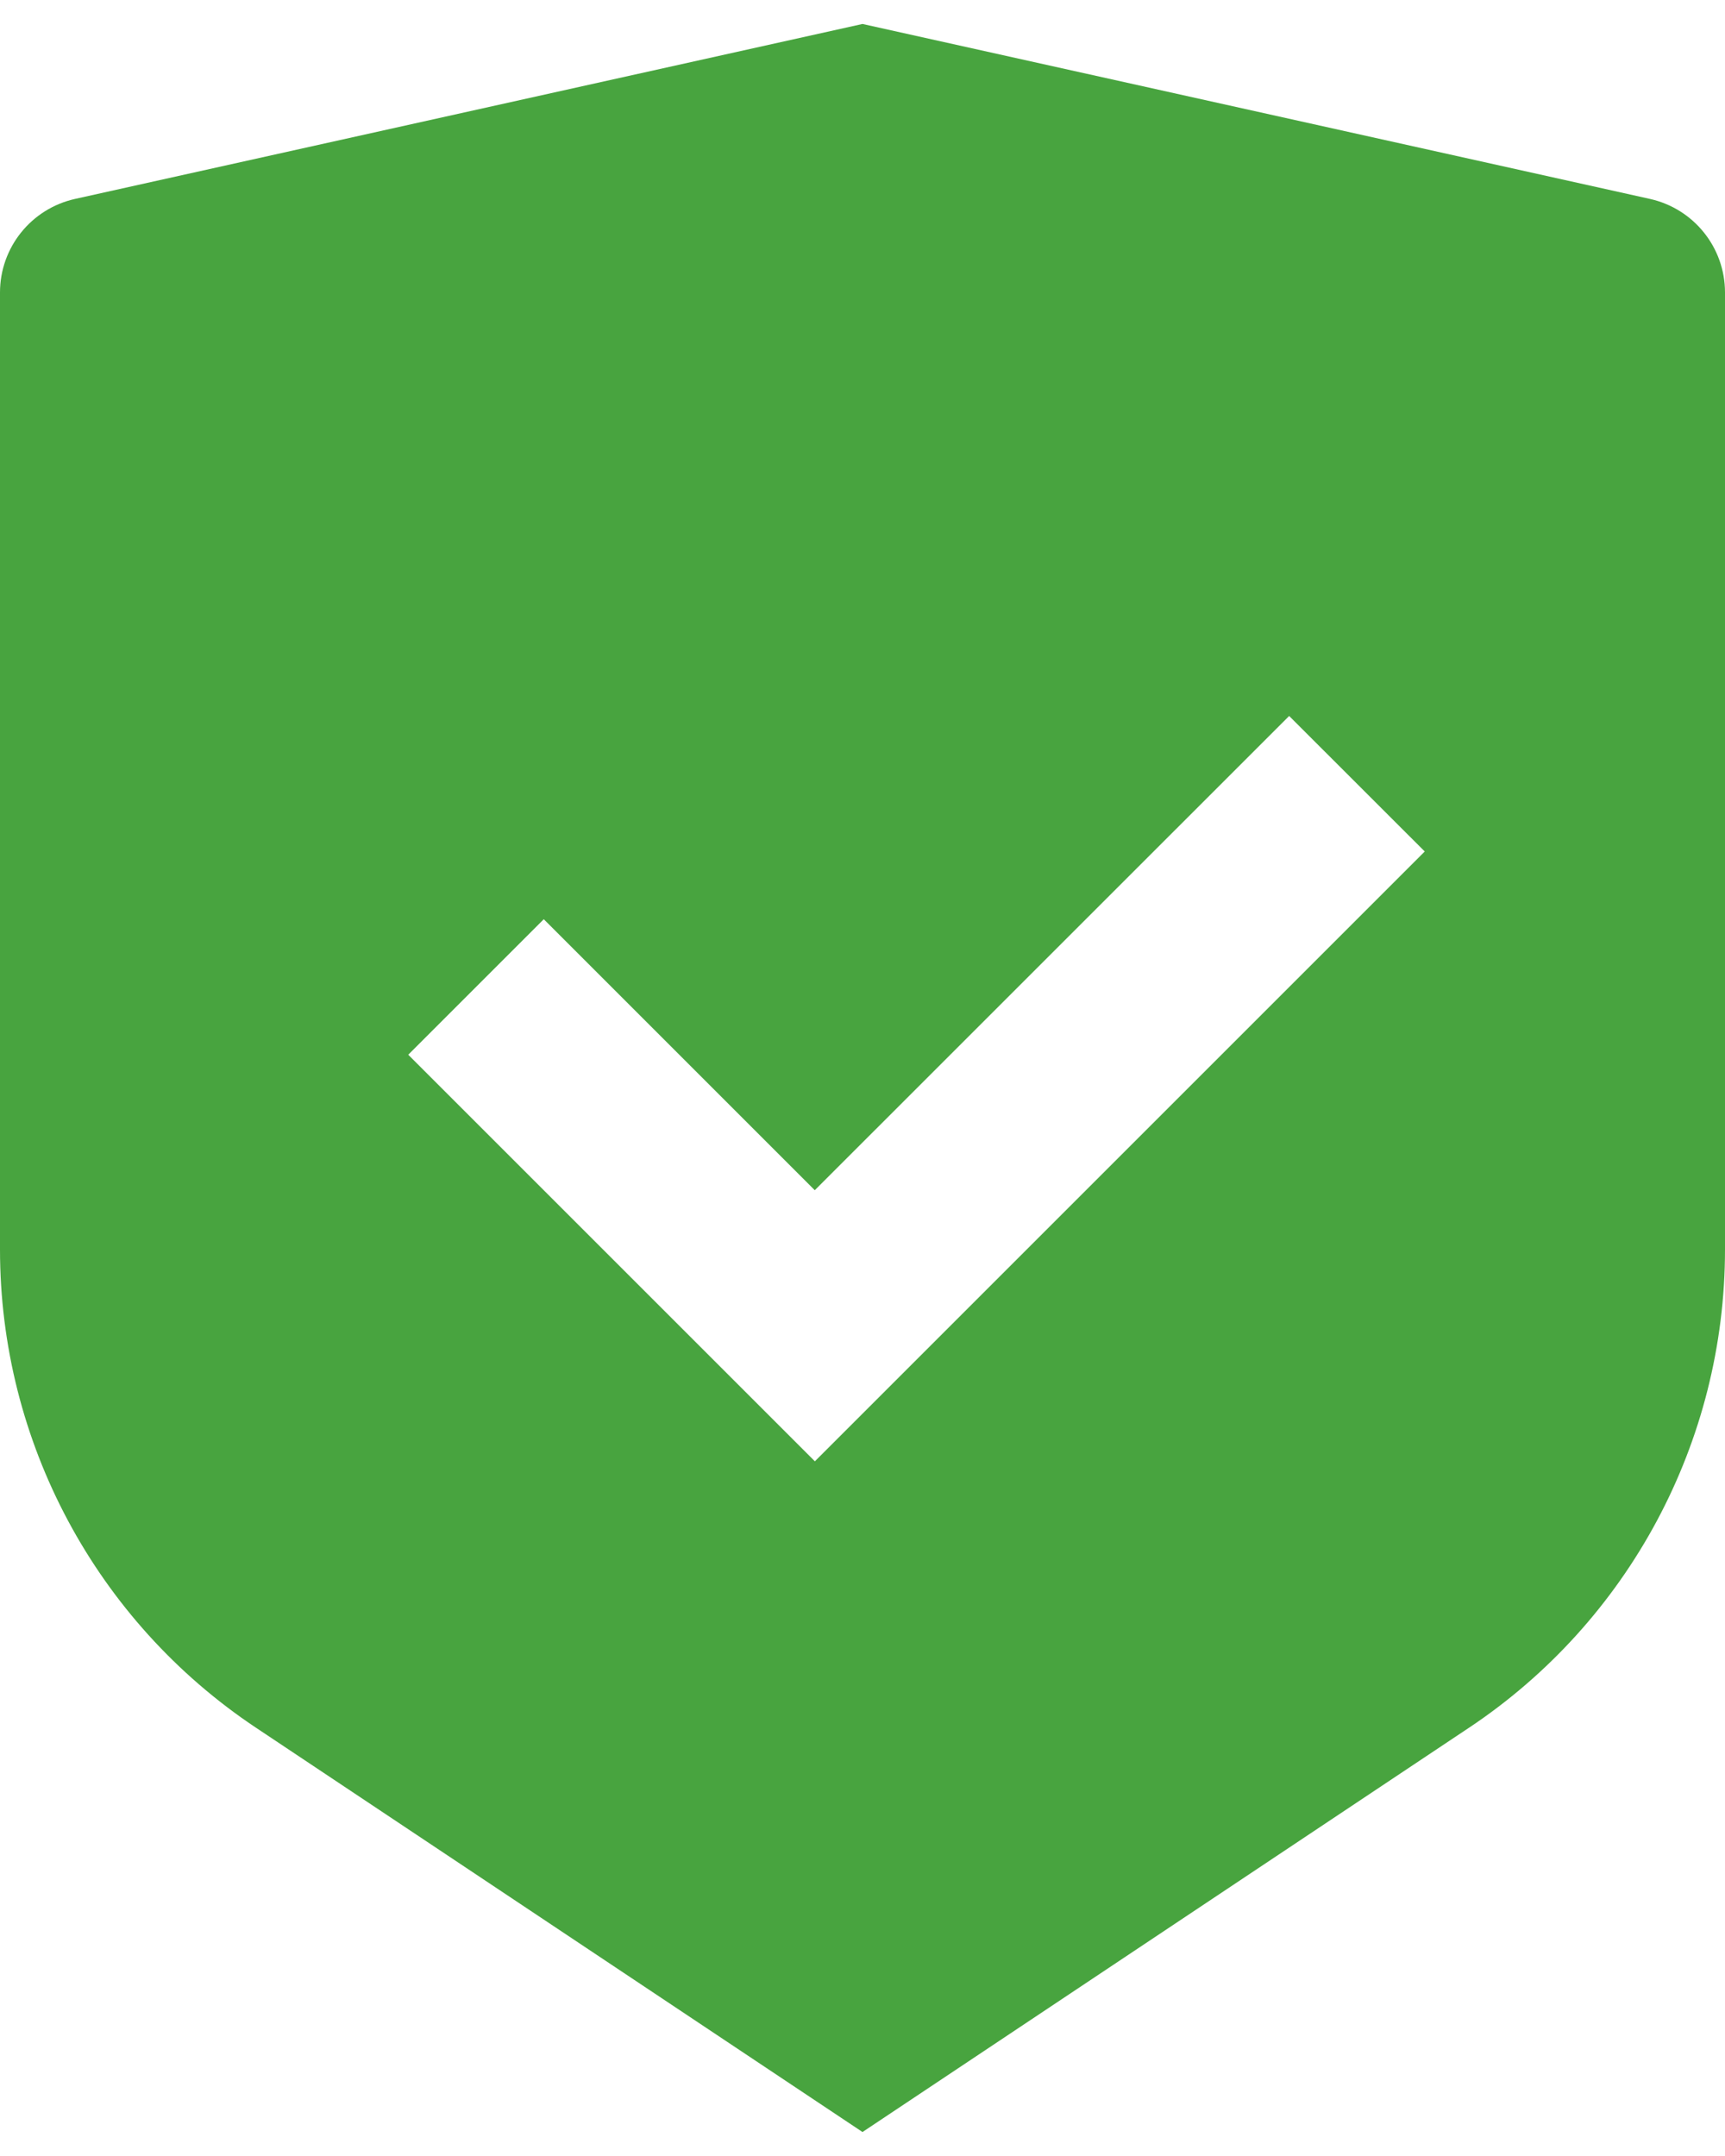 <svg width="48" height="60" viewBox="0 0 48 60" fill="none" xmlns="http://www.w3.org/2000/svg">
<path d="M24 0.667L45.912 5.536C47.131 5.808 48 6.888 48 8.139V34.771C48 40.12 45.325 45.117 40.875 48.083L24 59.333L7.125 48.083C2.672 45.115 0 40.12 0 34.773V8.139C0 6.888 0.869 5.808 2.088 5.536L24 0.667ZM35.872 19.925L22.672 33.123L15.131 25.581L11.36 29.352L22.675 40.667L39.645 23.696L35.872 19.925Z" fill="#48A43F"/>
</svg>
